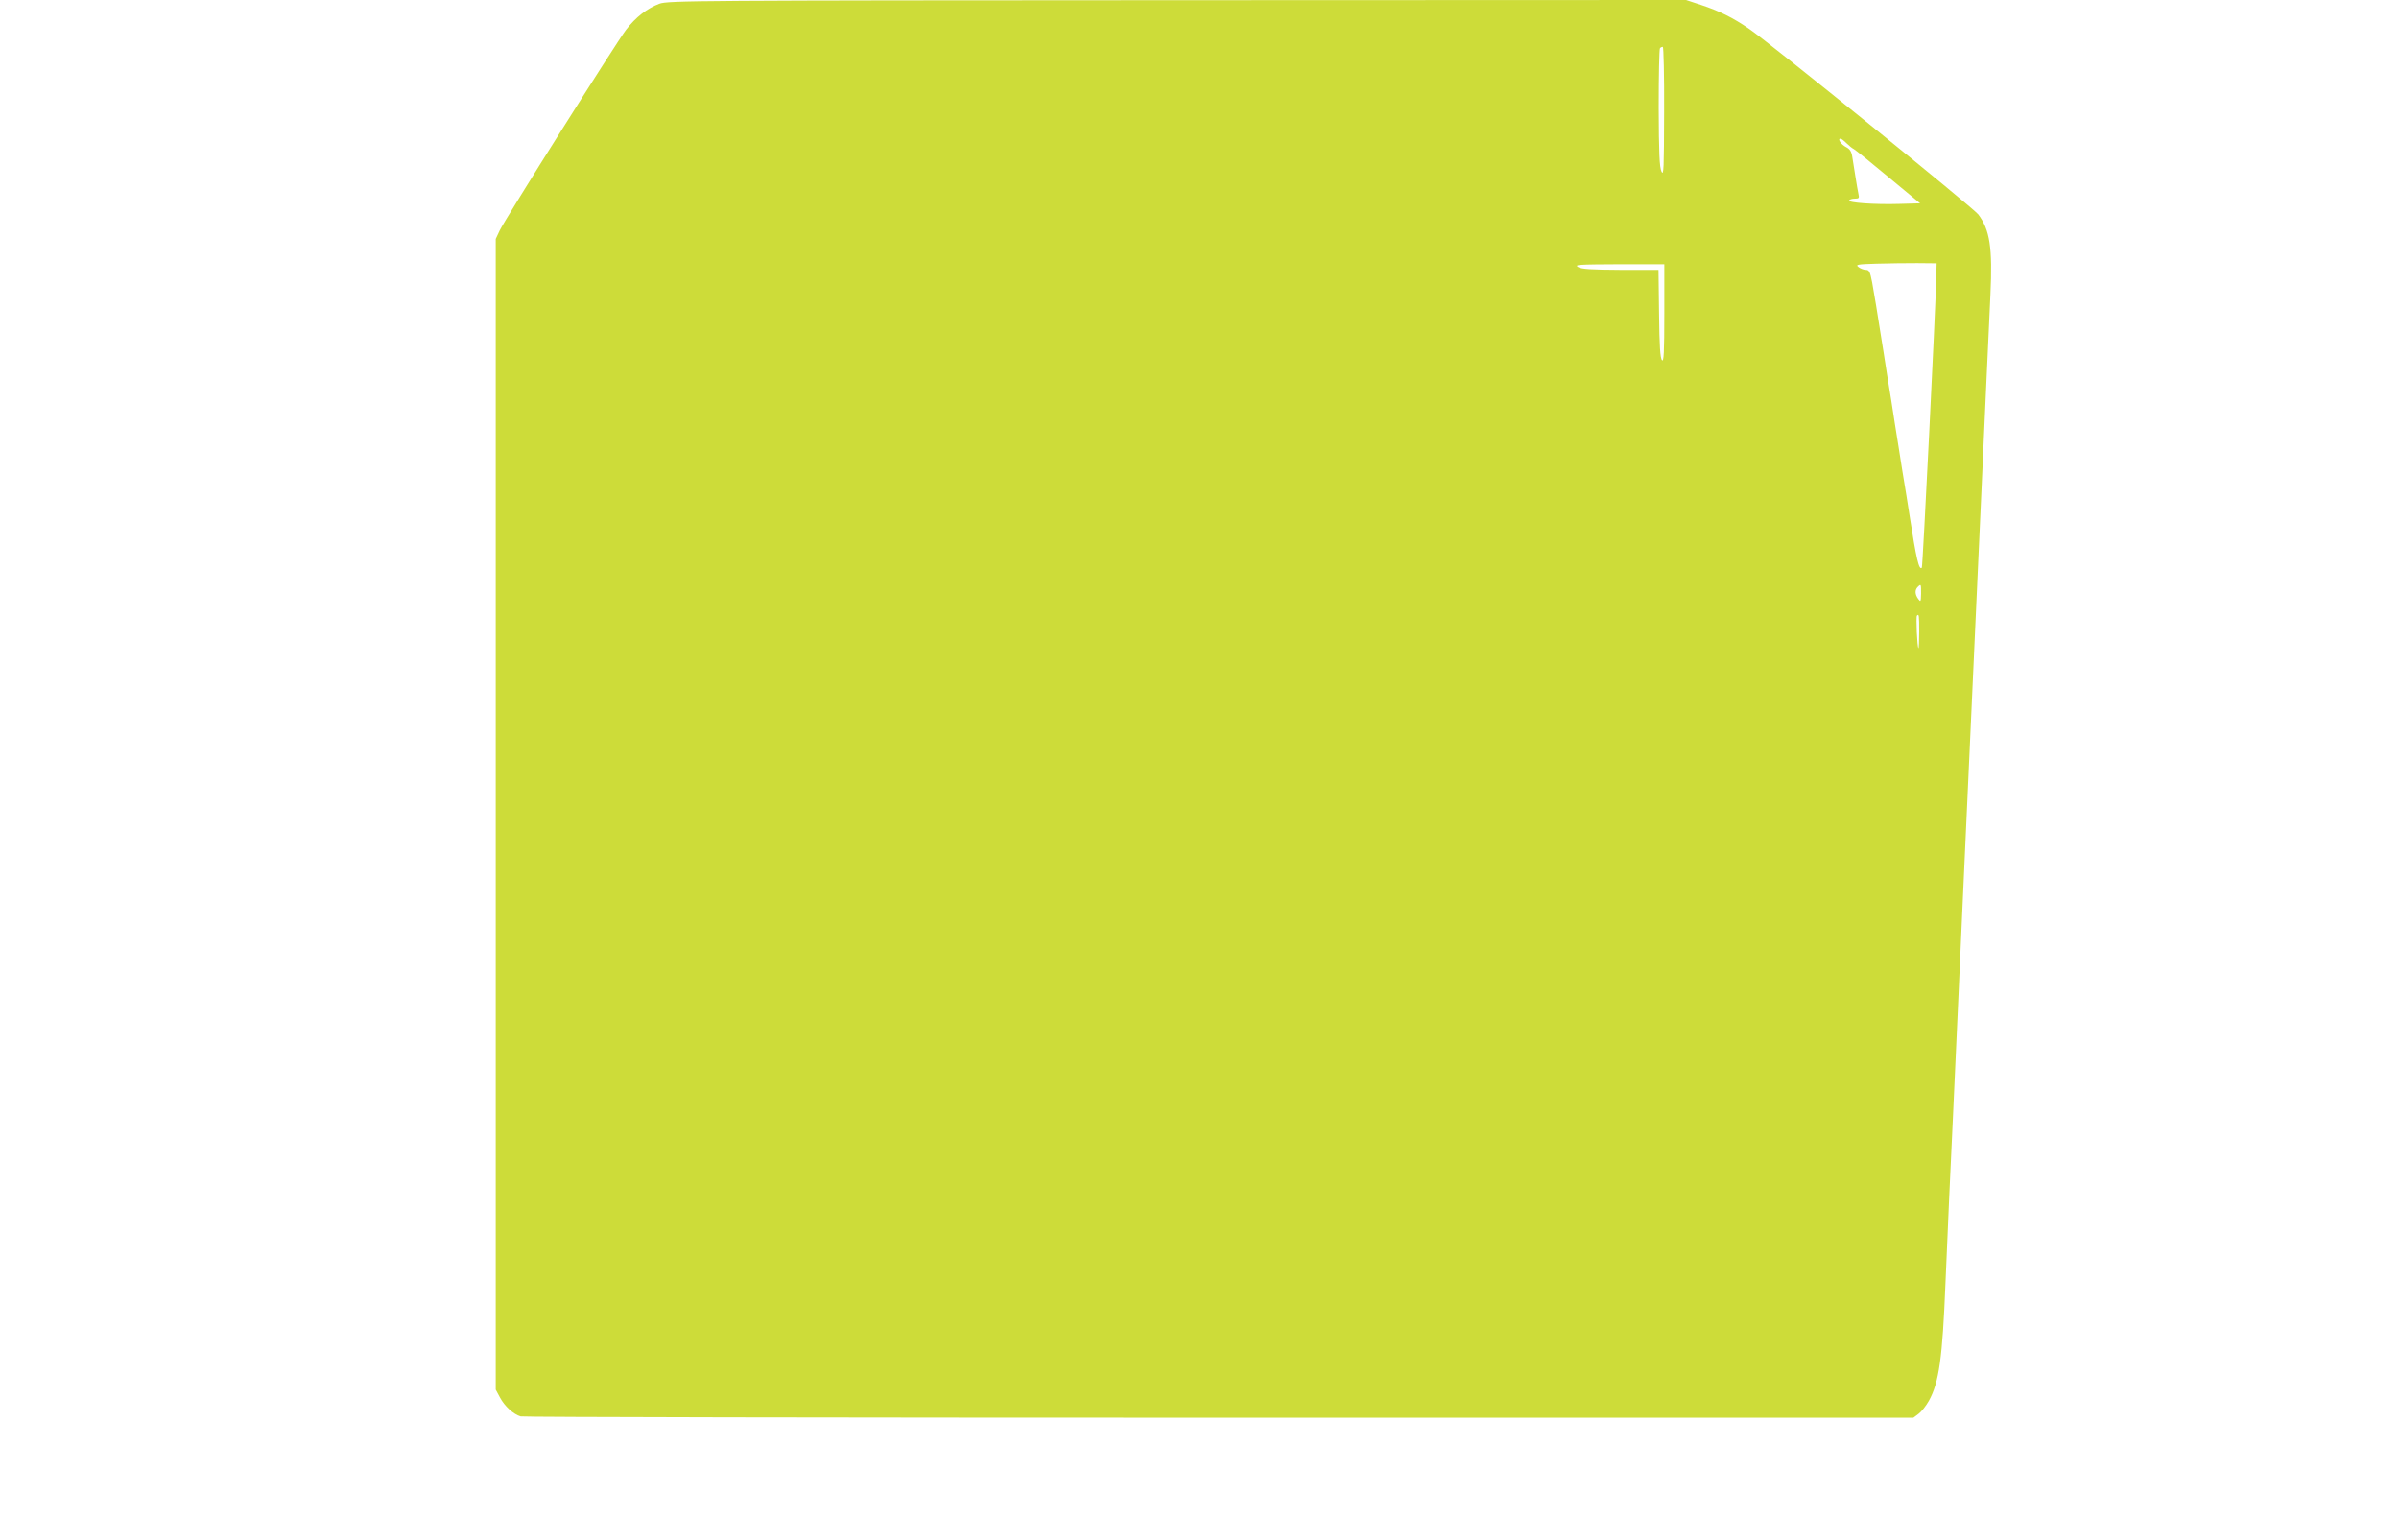 <?xml version="1.0" standalone="no"?>
<!DOCTYPE svg PUBLIC "-//W3C//DTD SVG 20010904//EN"
 "http://www.w3.org/TR/2001/REC-SVG-20010904/DTD/svg10.dtd">
<svg version="1.0" xmlns="http://www.w3.org/2000/svg"
 width="1280pt" height="822pt" viewBox="0 0 1280 822"
 preserveAspectRatio="xMidYMid meet">
<g transform="translate(0,822) scale(0.1,-0.1)"
fill="#cddc39" stroke="none">
<path d="M3518 8200 c-66 -25 -126 -72 -177 -138 -54 -71 -646 -1011 -675
-1072 l-21 -45 0 -3070 0 -3070 22 -41 c25 -48 73 -91 111 -102 15 -4 1693 -7
3729 -7 l3702 0 28 21 c15 11 40 43 55 70 54 98 72 226 88 624 6 140 15 347
20 460 5 113 14 305 20 428 10 228 22 488 40 880 5 122 15 321 20 442 6 121
14 318 20 438 5 119 19 415 30 657 11 242 25 538 30 658 11 239 24 529 40 882
6 127 15 321 20 432 12 252 -3 347 -65 429 -28 36 -1112 915 -1221 989 -88 61
-162 97 -259 129 l-79 26 -2716 -1 c-2573 -1 -2717 -2 -2762 -19z m5361 -577
c-1 -304 -2 -344 -14 -318 -11 23 -14 99 -15 341 0 171 3 314 7 317 3 4 10 7
15 7 4 0 8 -156 7 -347z m973 -167 c13 -13 30 -27 40 -32 9 -5 92 -72 184
-149 l169 -140 -110 -3 c-132 -4 -277 6 -269 19 3 5 17 9 31 9 21 0 24 3 19
24 -3 13 -10 54 -16 92 -6 38 -14 86 -17 107 -4 28 -13 42 -33 52 -27 14 -48
45 -30 45 5 0 19 -11 32 -24z m479 -716 c-4 -182 -72 -1544 -77 -1549 -15 -16
-30 50 -64 269 -12 77 -23 147 -40 248 -5 31 -14 89 -20 127 -6 39 -15 95 -20
125 -5 30 -13 85 -19 123 -6 37 -16 97 -22 135 -6 37 -14 92 -19 122 -5 30
-14 87 -20 125 -13 87 -26 160 -41 248 -11 57 -16 67 -33 67 -12 0 -30 7 -40
15 -17 13 -6 15 95 18 63 2 161 3 218 3 l104 -1 -2 -75z m-1451 -192 c0 -210
-3 -260 -12 -250 -10 10 -14 77 -16 247 l-3 235 -202 0 c-156 1 -208 4 -227
15 -22 13 2 14 218 15 l242 0 0 -262z m1370 -1495 c-1 -44 -2 -47 -15 -29 -18
24 -19 48 -3 64 18 18 18 16 18 -35z m-10 -205 c0 -50 -2 -89 -4 -87 -7 6 -14
168 -8 174 11 11 12 3 12 -87z"/>
</g>
</svg>
